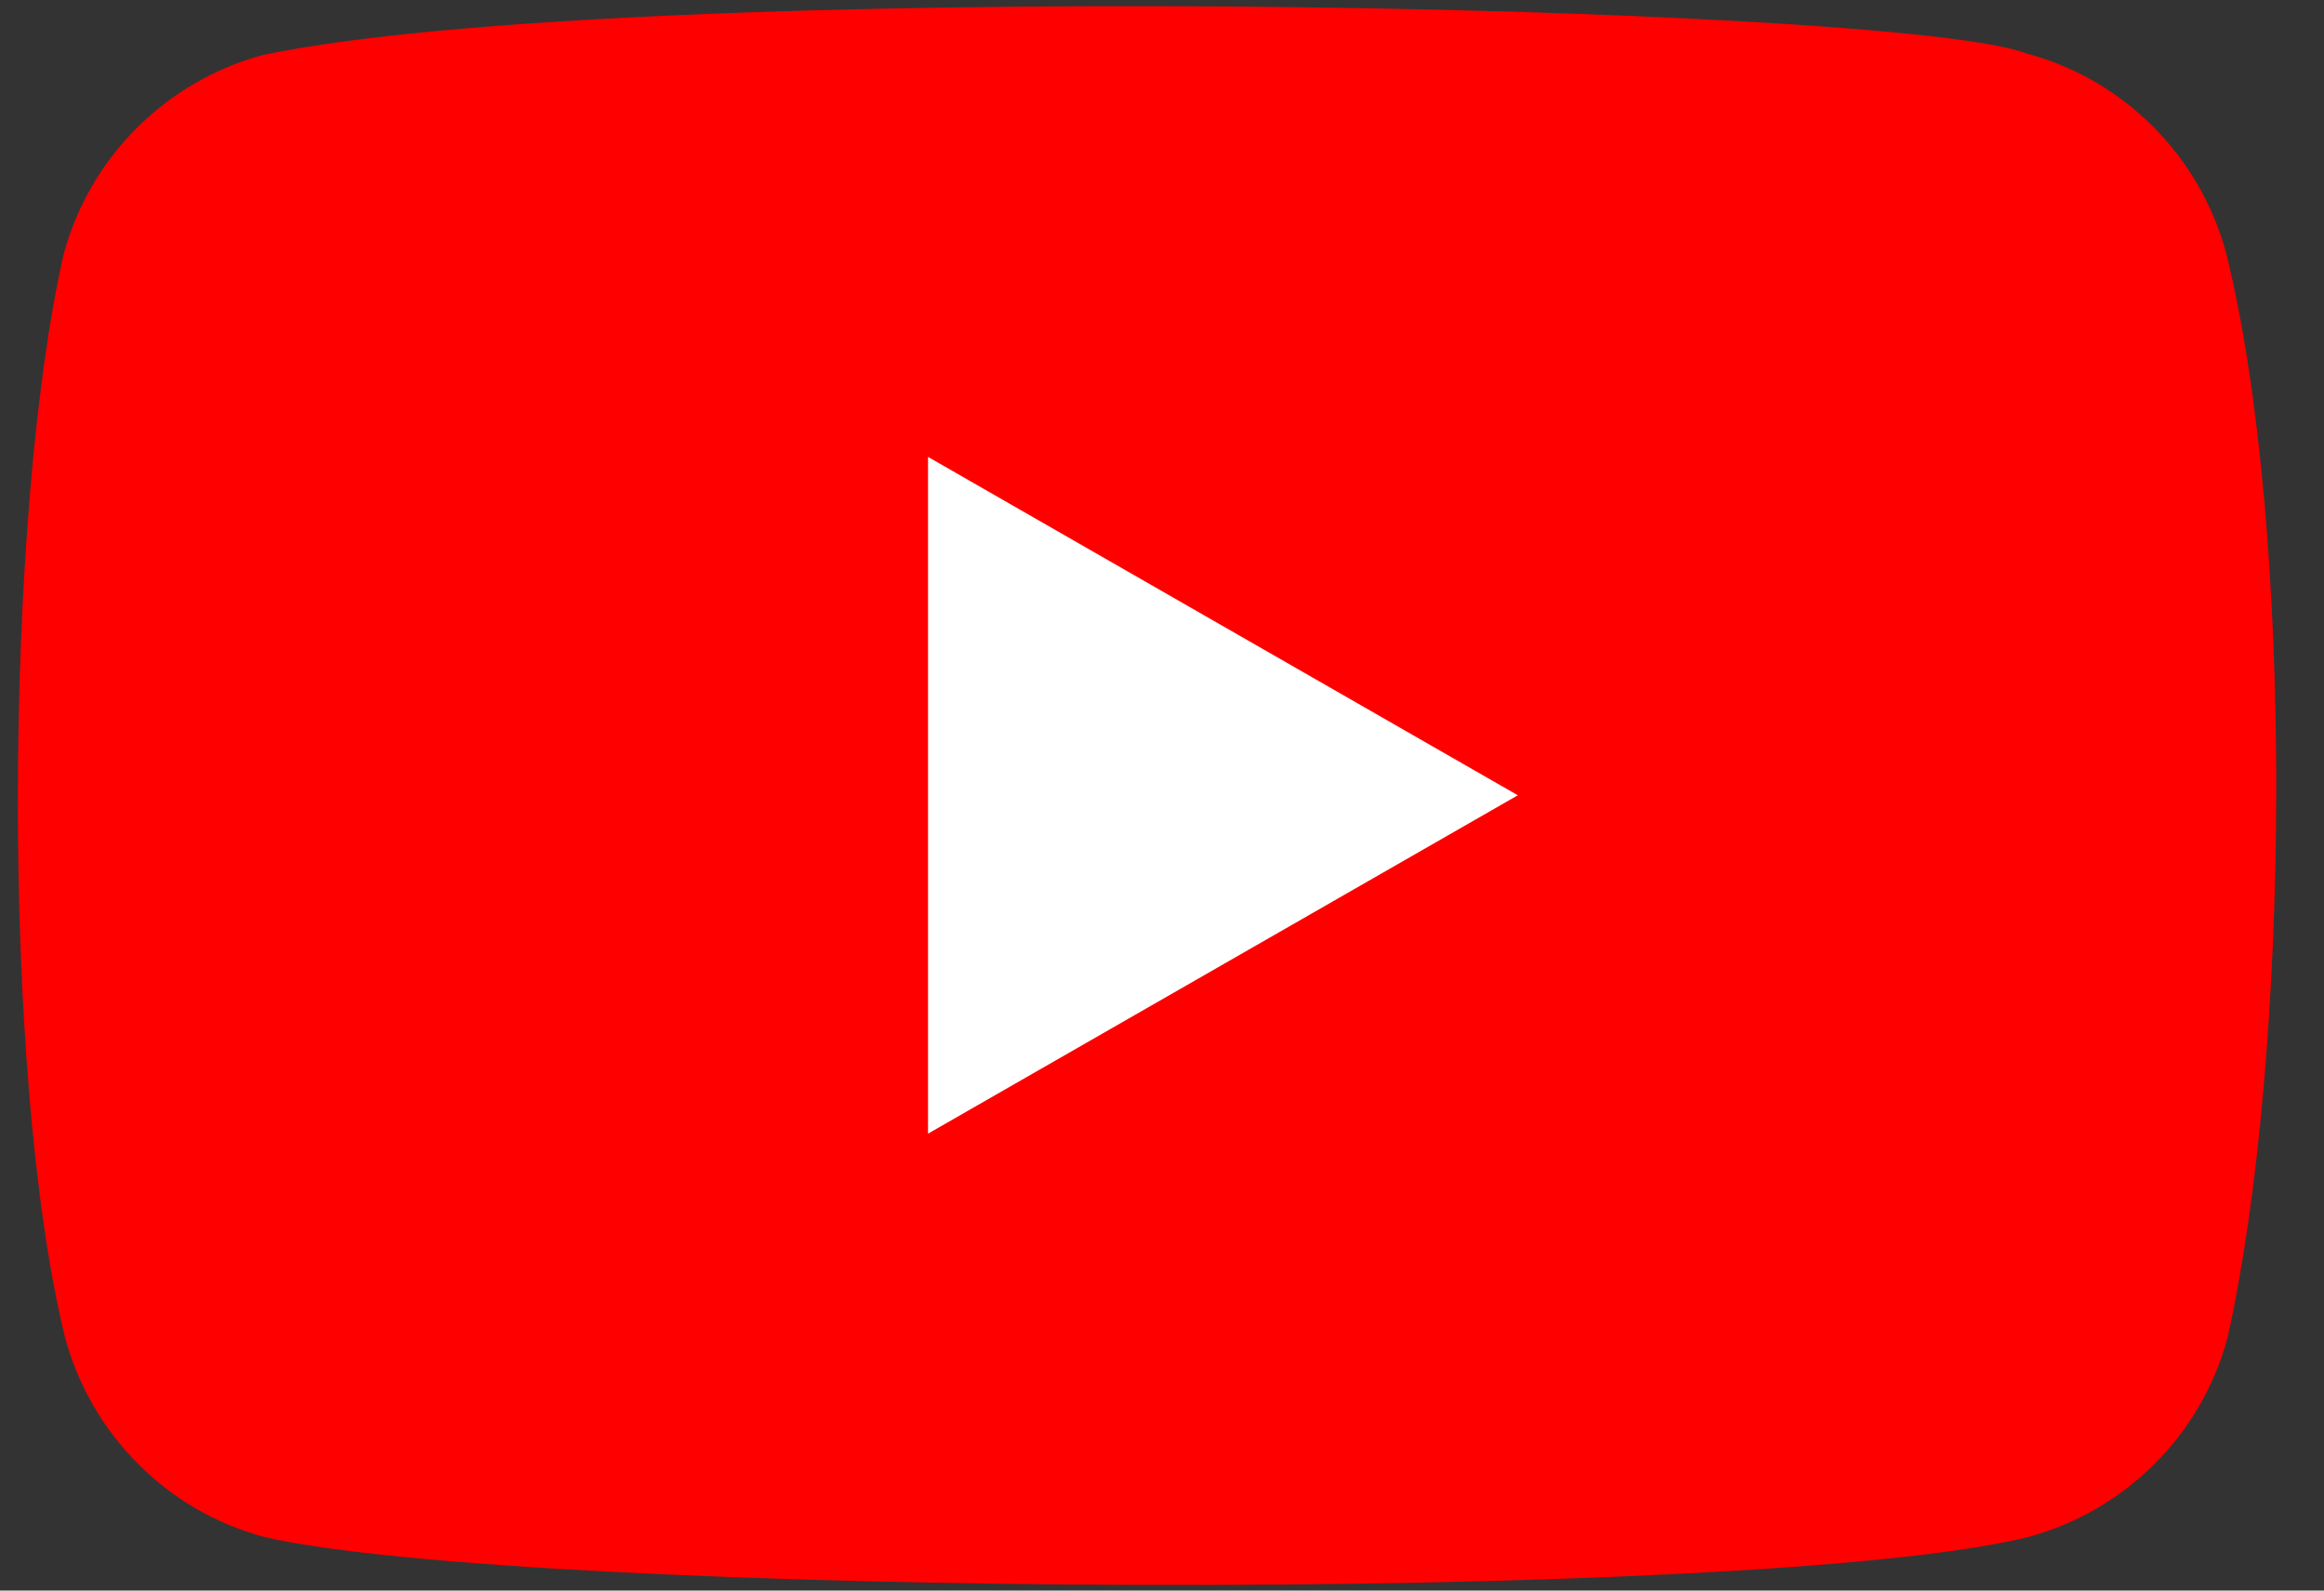 <svg width="76" height="52" viewBox="0 0 76 52" fill="none" xmlns="http://www.w3.org/2000/svg">
<rect x="0" y="0" width="76" height="52" fill="#333333" stroke="none"/>
<path d="M72.8 8.273C71.939 5.091 69.458 2.6 66.276 1.749C62.003 0.099 20.611 -0.709 8.603 1.796C5.422 2.657 2.931 5.139 2.08 8.32C0.151 16.782 0.005 35.076 2.127 43.727C2.987 46.909 5.469 49.4 8.651 50.251C17.113 52.199 57.342 52.473 66.323 50.251C69.505 49.391 71.996 46.909 72.847 43.727C74.903 34.509 75.05 17.349 72.8 8.273Z" fill="#FF0000"/>
<path d="M49.636 26L30.349 14.938V37.062L49.636 26Z" fill="white"/>
</svg>
